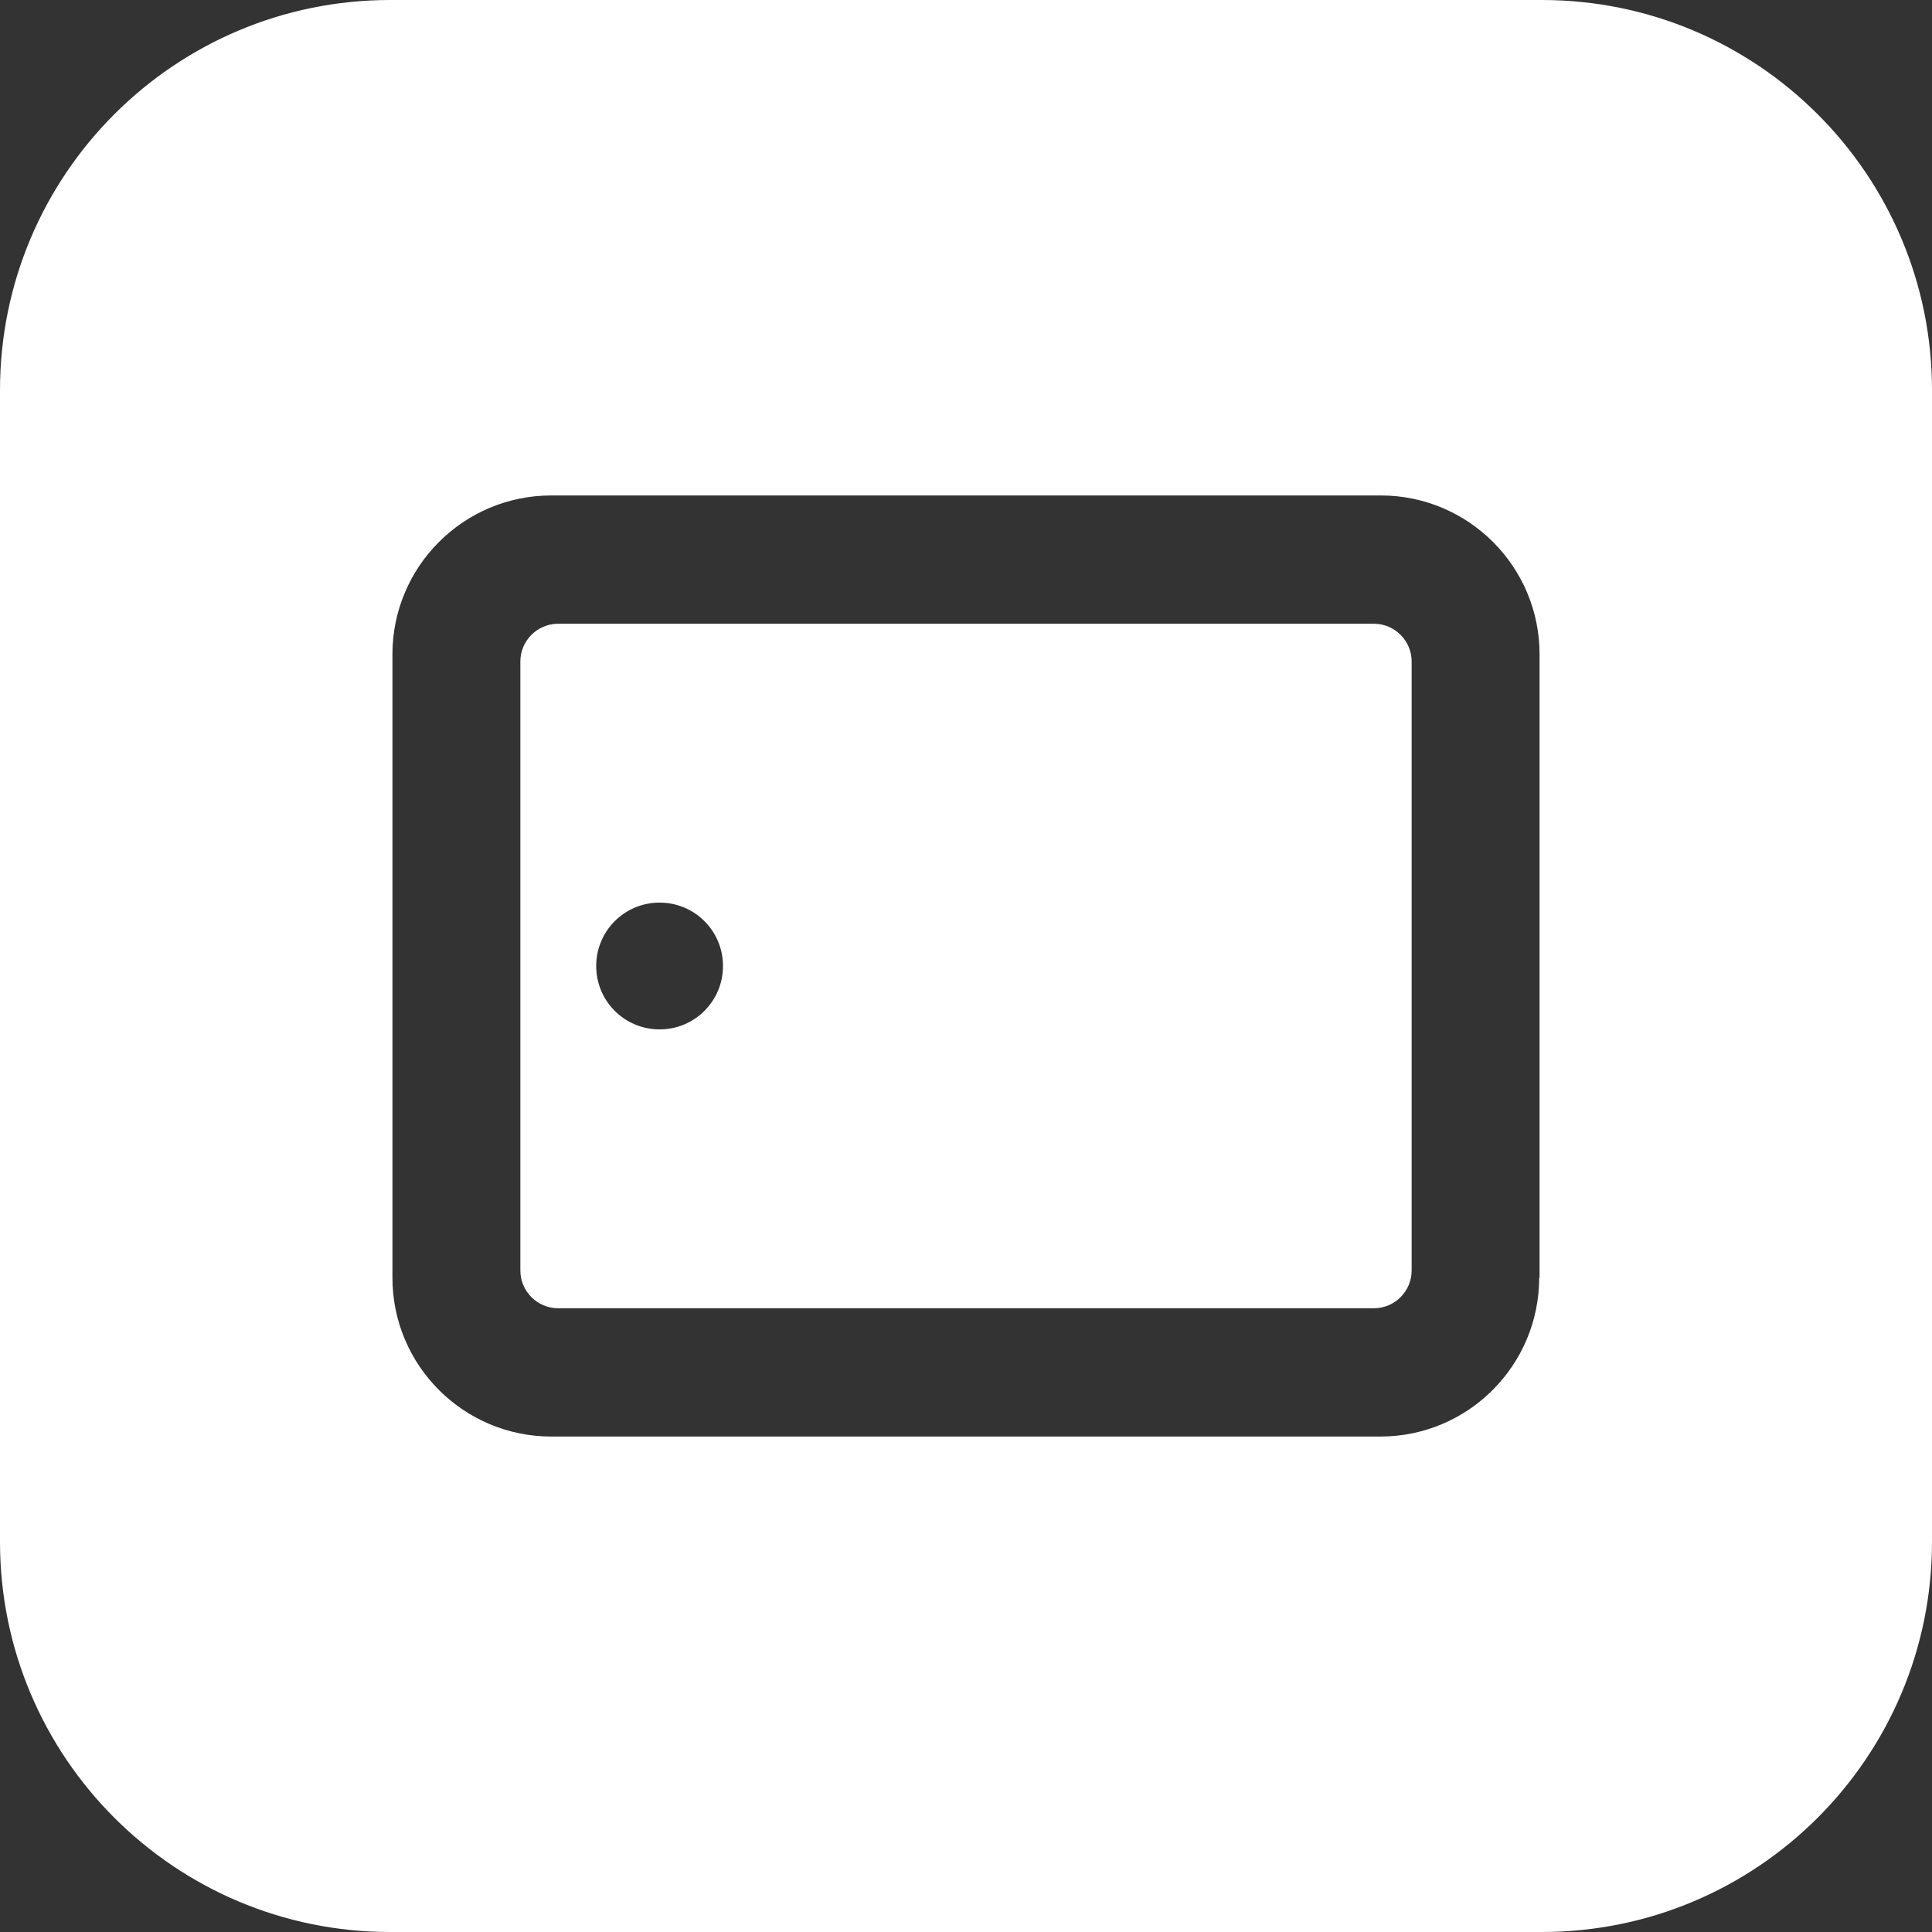<svg xmlns="http://www.w3.org/2000/svg" xml:space="preserve" viewBox="0 0 512 512"><rect x="0" y="0" width="512" height="512" fill="#333333" stroke="none"/><path d="M408.6 0H103.4C46.3 0 0 46.3 0 103.4v305.2C0 465.7 46.3 512 103.4 512h305.2c57.1 0 103.4-46.3 103.4-103.4V103.4C512 46.3 465.7 0 408.6 0m-.7 338.6c0 23.2-18.8 42.1-42.1 42.1H146.1c-23.2 0-42.1-18.8-42.1-42.1V173.4c0-23.2 18.8-42.1 42.1-42.1h219.8c23.2 0 42.1 18.8 42.1 42.1v165.2zm-43.8-173.3H147.9c-5.5 0-10 4.5-10 10v161.4c0 5.5 4.5 10 10 10h216.2c5.5 0 10-4.5 10-10V175.3c0-5.5-4.5-10-10-10M174.8 272.8c-9.3 0-16.8-7.5-16.8-16.8s7.5-16.8 16.8-16.8 16.8 7.5 16.8 16.8-7.5 16.8-16.8 16.8" style="fill:#fff"/></svg>